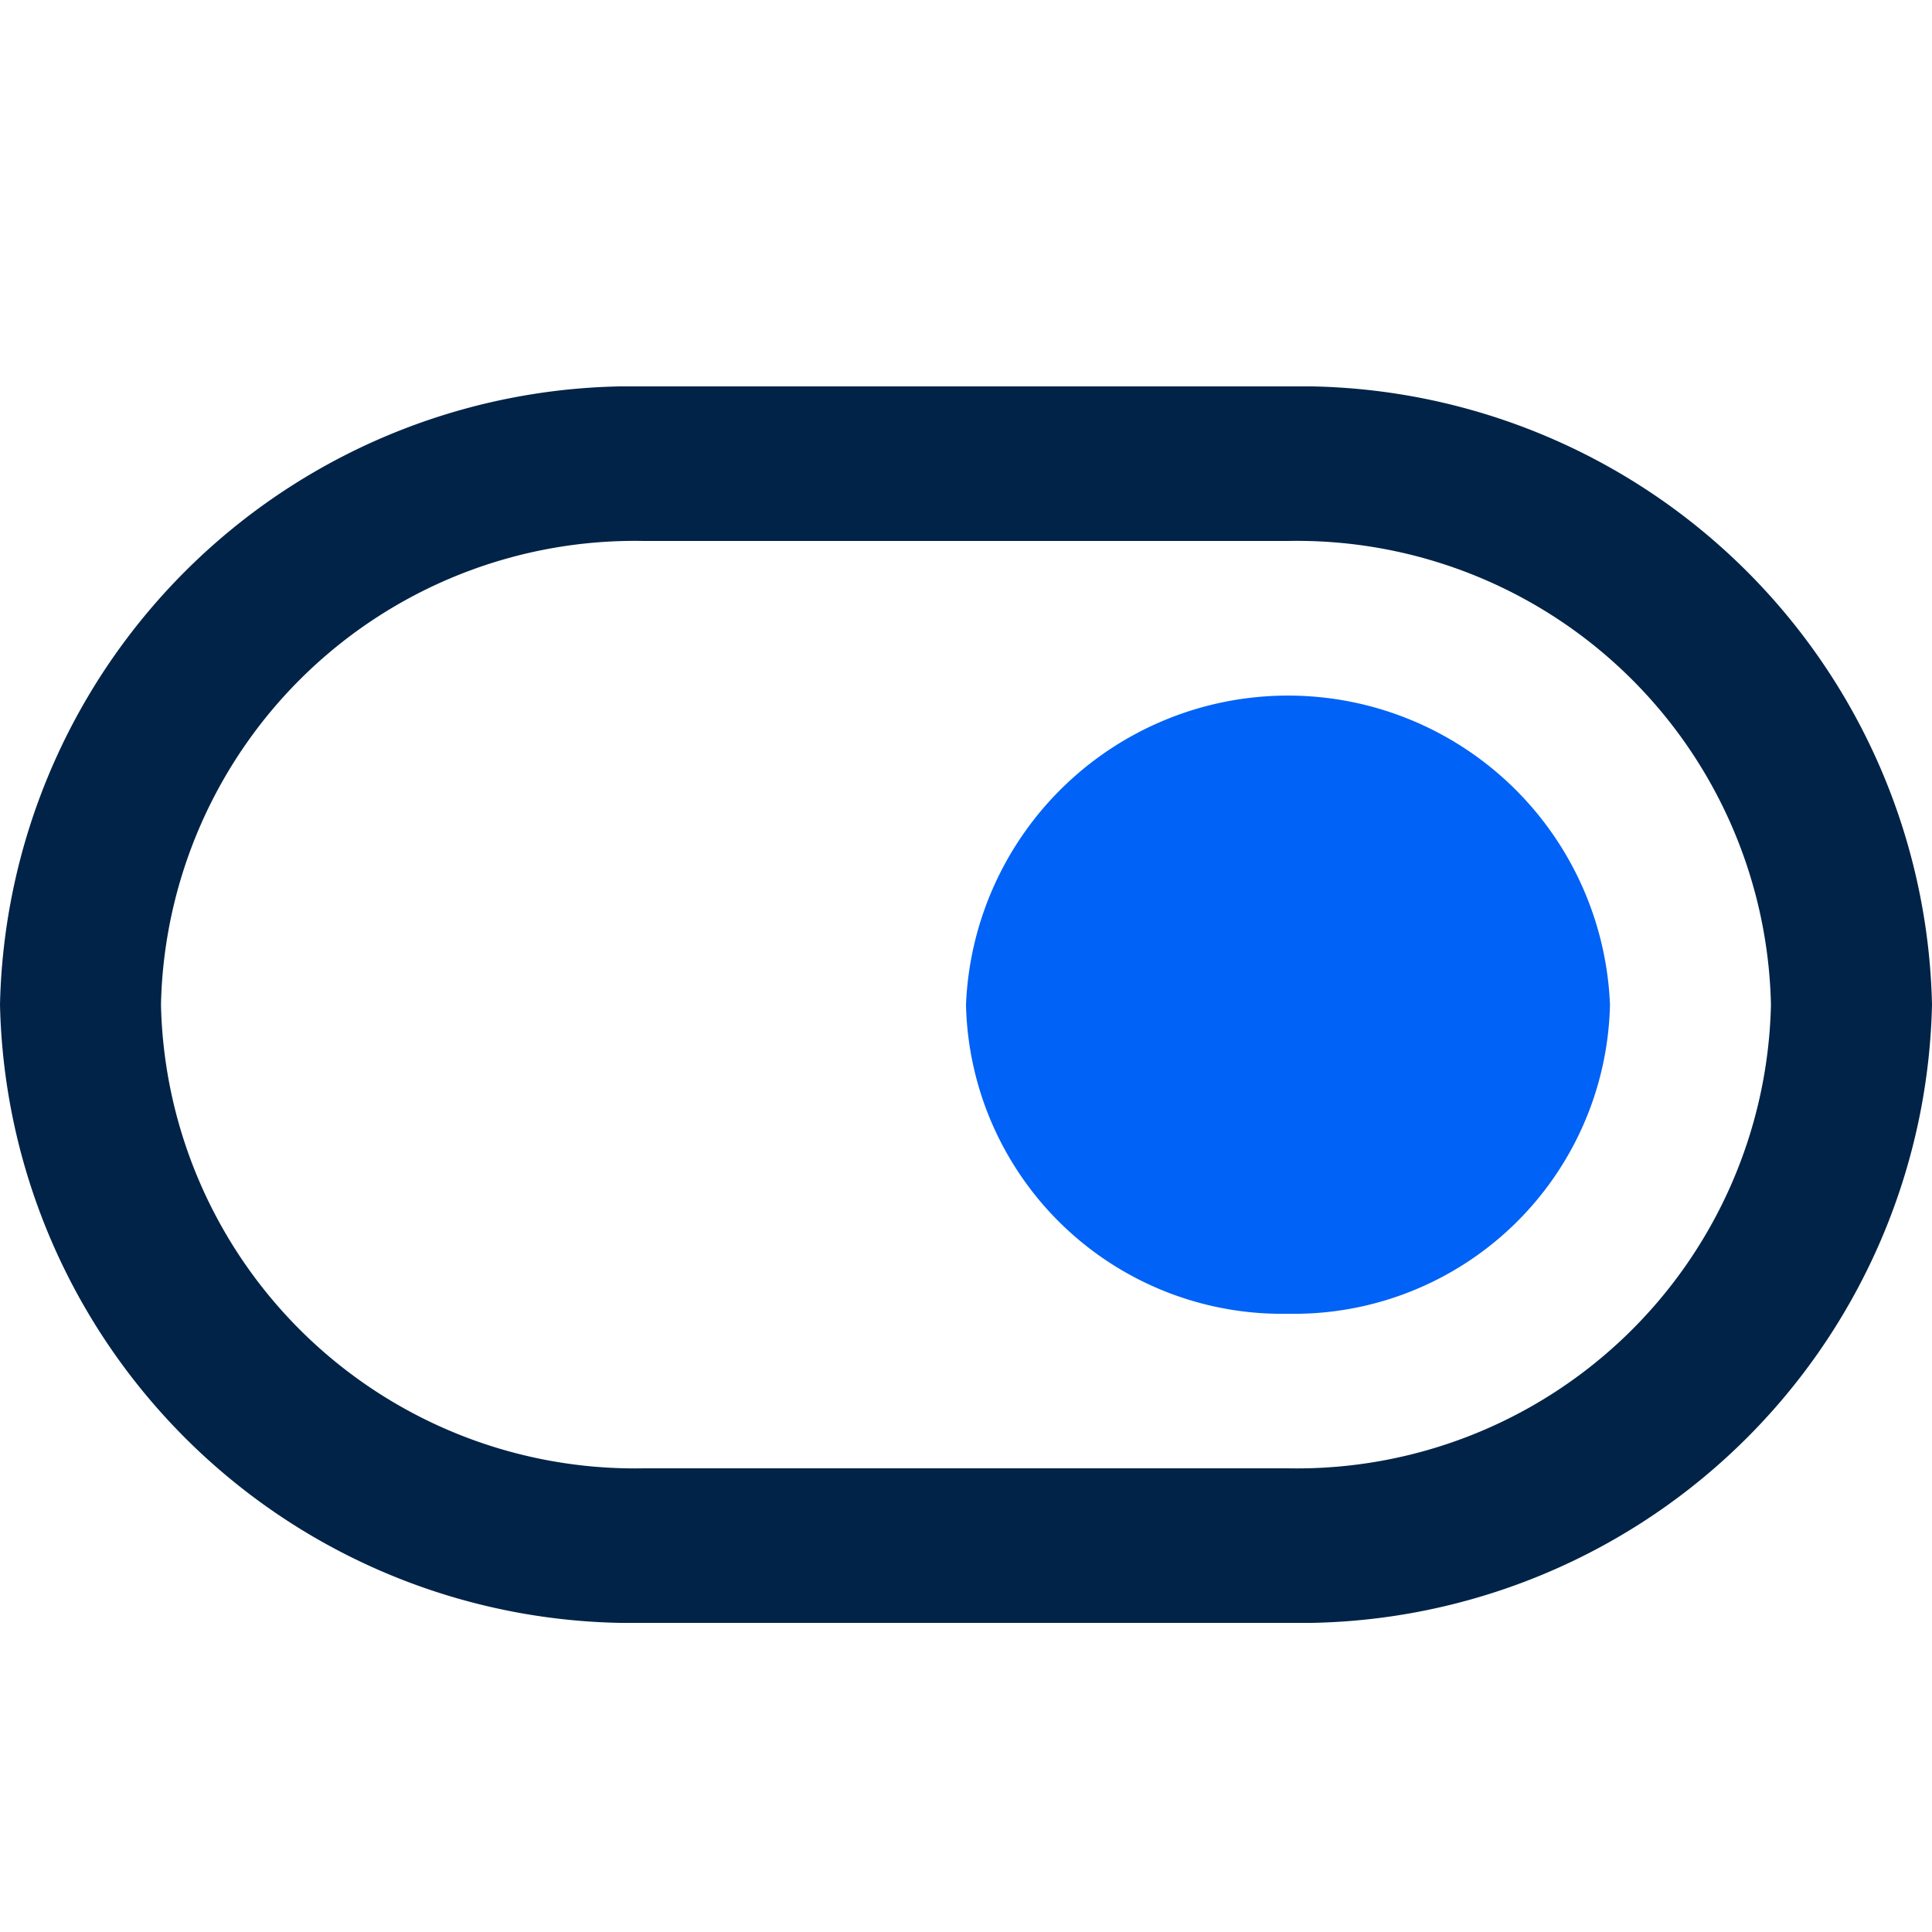 <svg xmlns="http://www.w3.org/2000/svg" xmlns:xlink="http://www.w3.org/1999/xlink" width="25" height="25" viewBox="0 0 25 25">
  <rect x="0" y="0" width="25" height="25" fill="#808080" stroke="none"/>
  <defs>
    <clipPath id="clip-path">
      <rect id="Rectangle_1394" data-name="Rectangle 1394" width="25" height="16" fill="none"/>
    </clipPath>
    <clipPath id="clip-apps-menu-icon">
      <rect width="25" height="25"/>
    </clipPath>
  </defs>
  <g id="apps-menu-icon" clip-path="url(#clip-apps-menu-icon)">
    <rect width="25" height="25" fill="#fff"/>
    <g id="apps-menu-icon-2" data-name="apps-menu-icon" transform="translate(0 5)">
      <g id="Group_2130" data-name="Group 2130" clip-path="url(#clip-path)">
        <path id="Path_1952" data-name="Path 1952" d="M16.667,16H8.333A8.181,8.181,0,0,1,0,8,8.181,8.181,0,0,1,8.333,0h8.333A8.181,8.181,0,0,1,25,8a8.181,8.181,0,0,1-8.333,8M8.333,2a6.135,6.135,0,0,0-6.25,6,6.135,6.135,0,0,0,6.25,6h8.333a6.135,6.135,0,0,0,6.25-6,6.135,6.135,0,0,0-6.25-6Z" fill="#002347"/>
        <path id="Path_1953" data-name="Path 1953" d="M16.167,12A4.09,4.09,0,0,1,12,8a4.17,4.17,0,0,1,8.333,0,4.09,4.09,0,0,1-4.167,4" transform="translate(0.5)" fill="#0062f6"/>
      </g>
    </g>
  </g>
</svg>
